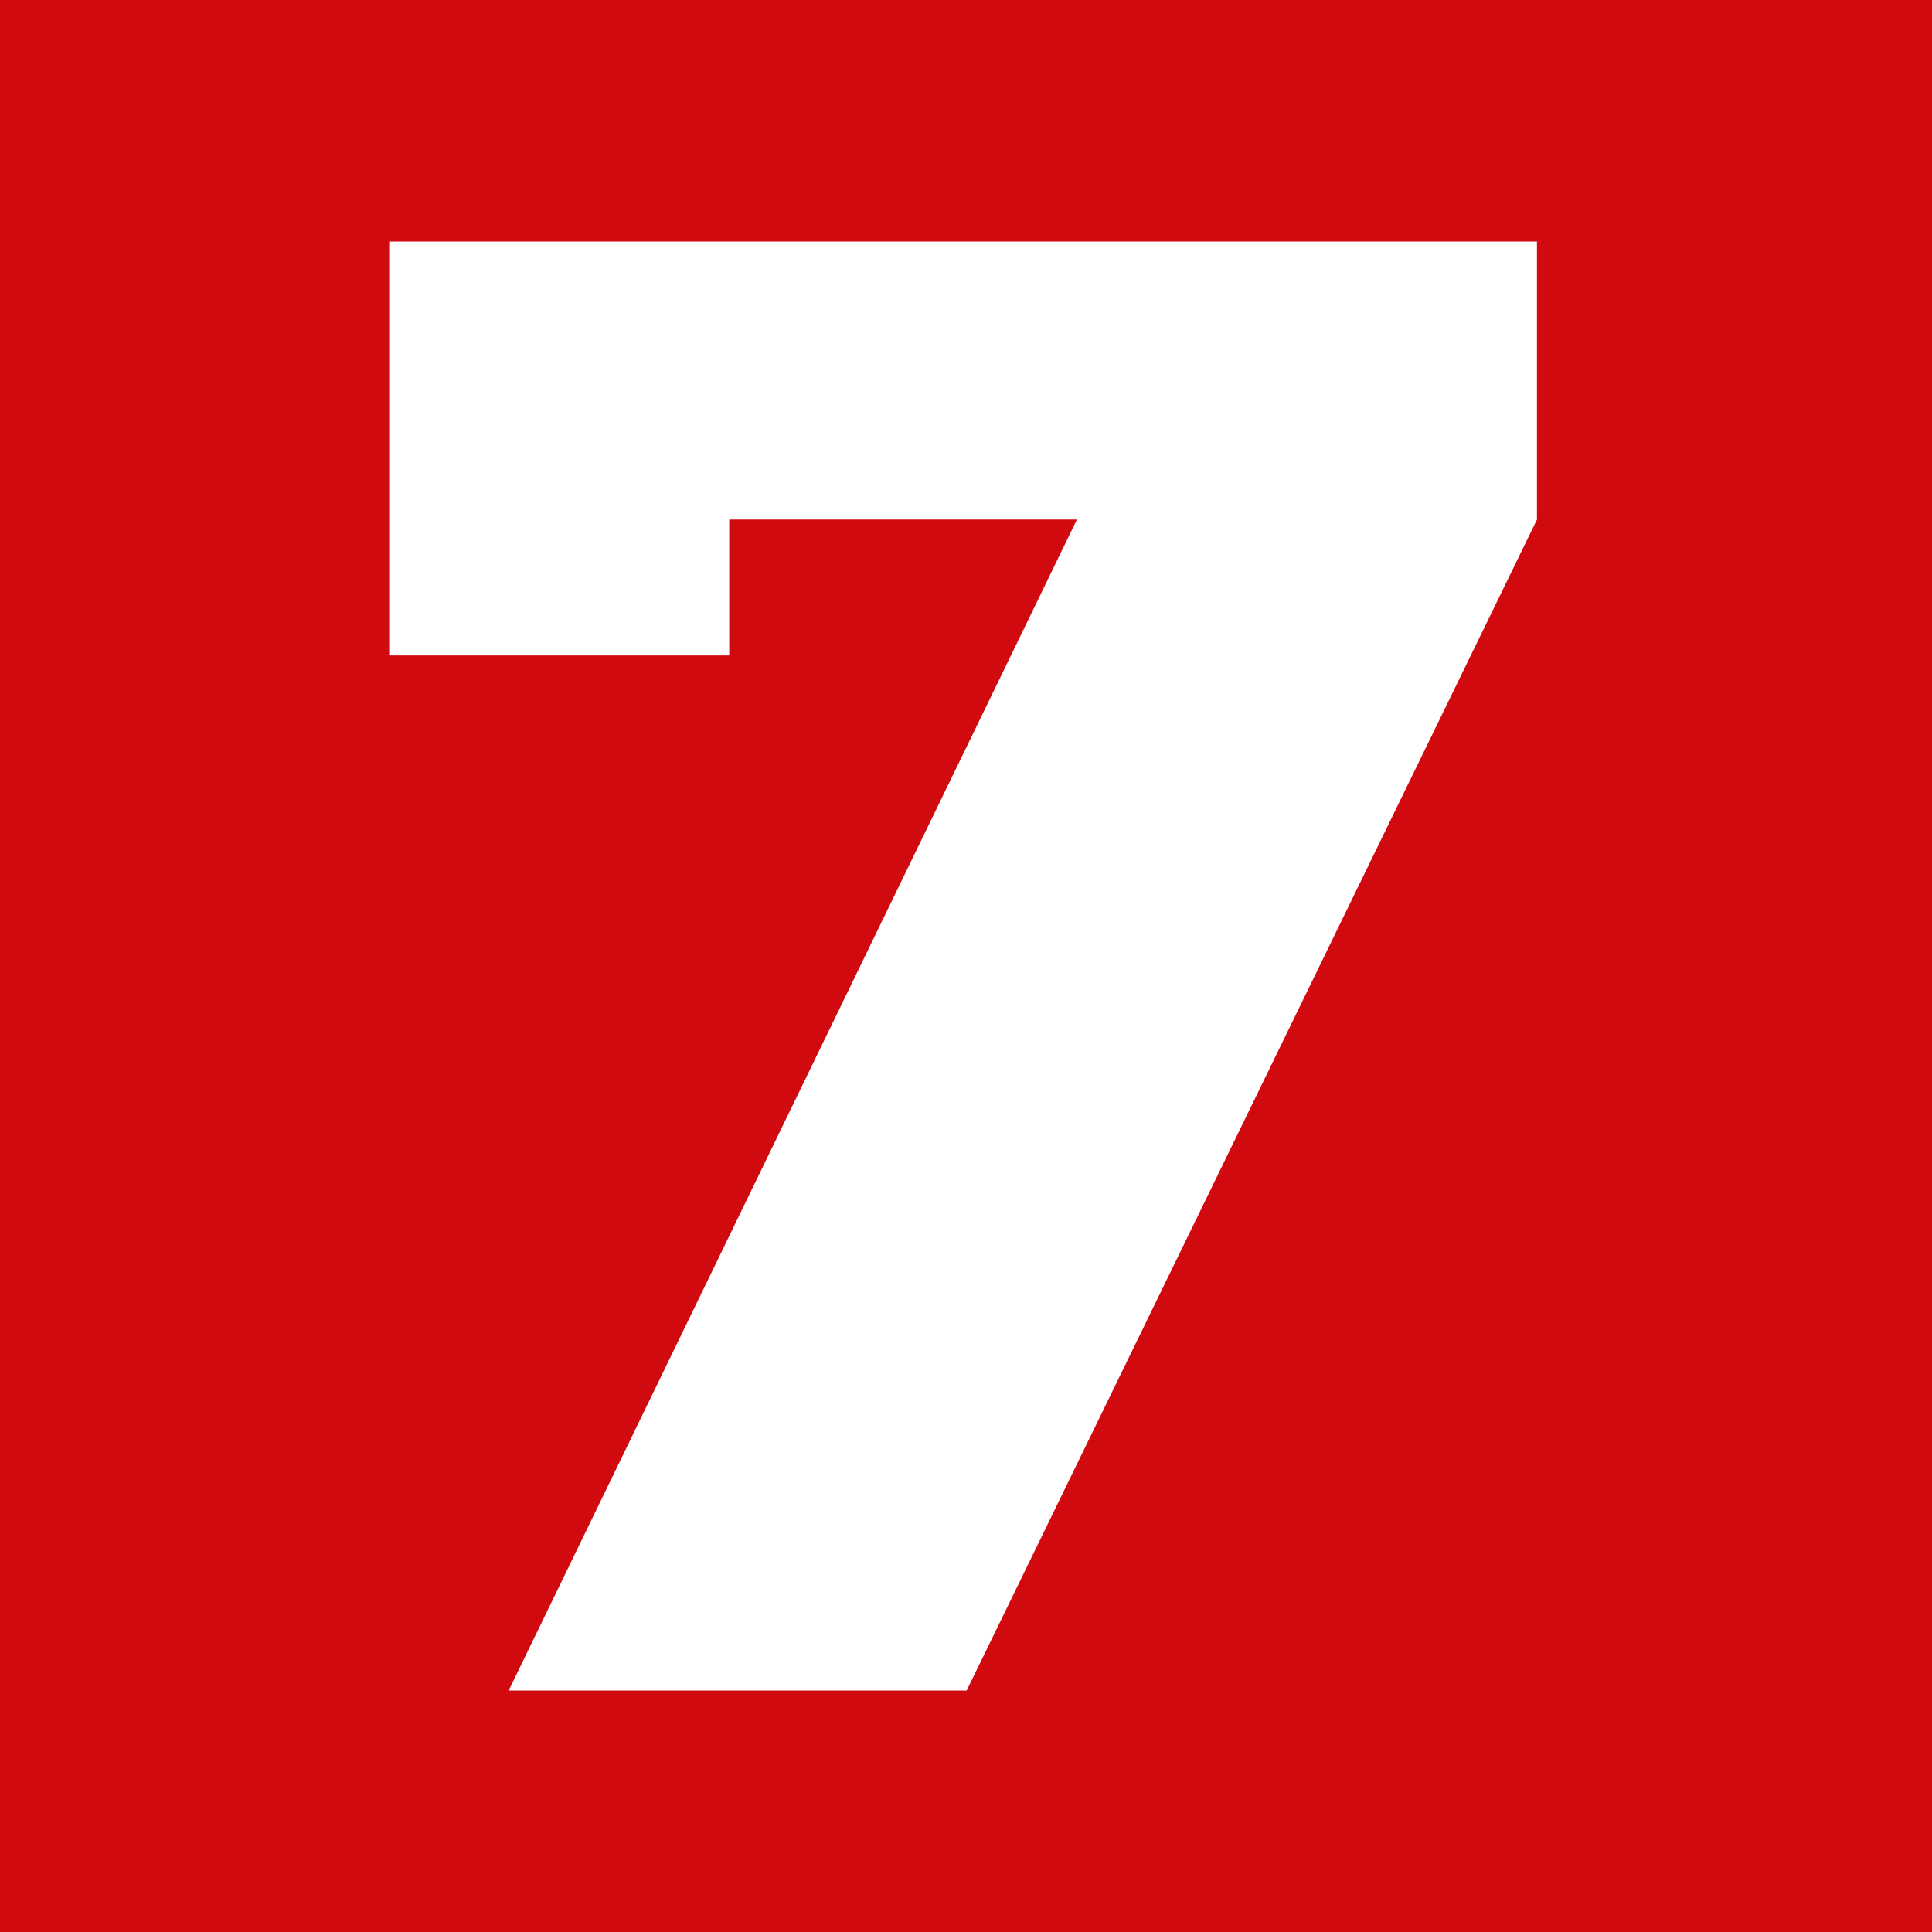 <svg xmlns="http://www.w3.org/2000/svg" fill="none" viewBox="0 0 32 32" height="32" width="32">
<rect fill="#D10A10" height="32" width="32"></rect>
<path fill="white" d="M6.459 4H25.457V8.605L16.011 28H8.425L17.837 8.605H12.078V10.856H6.459V4Z"></path>
</svg>
